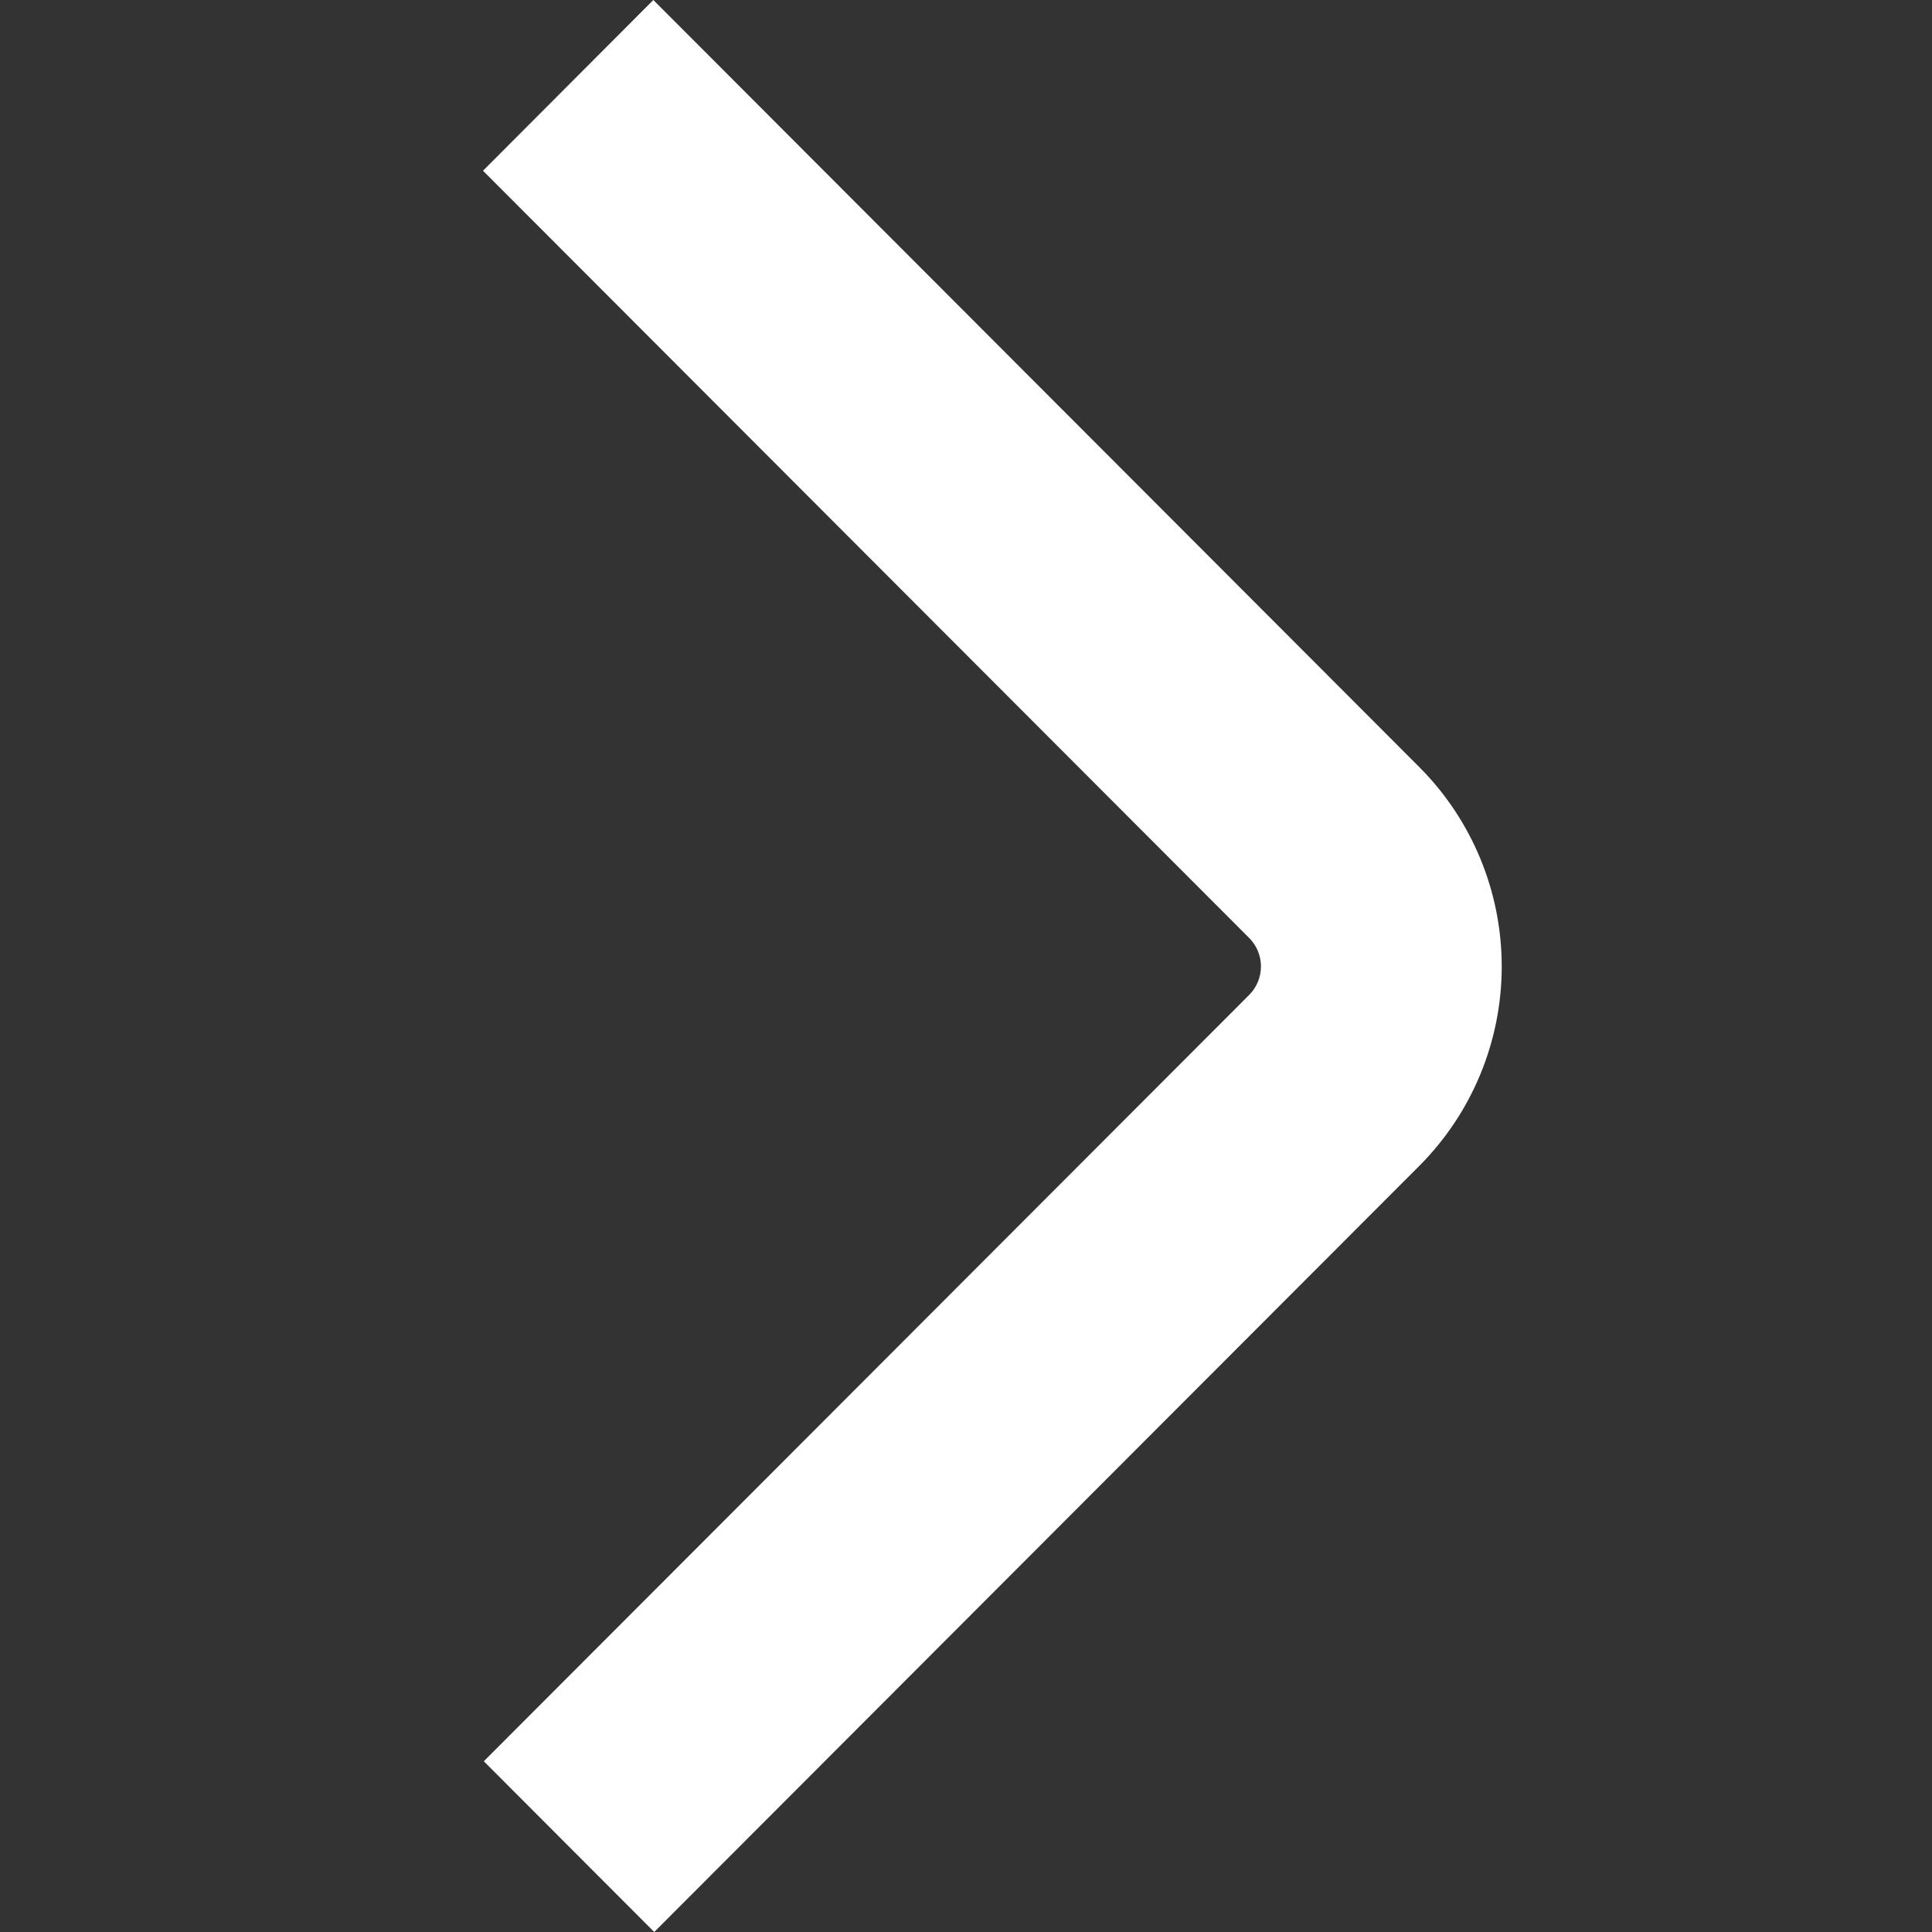 <?xml version="1.0" encoding="UTF-8"?> <svg xmlns="http://www.w3.org/2000/svg" width="24" height="24" viewBox="0 0 24 24" fill="none"><rect x="0" y="0" width="24" height="24" fill="#333333" stroke="none"/><g clip-path="url(#clip0_4051_45)"><path d="M8.127 24L17.634 14.48C18.288 13.823 18.655 12.933 18.655 12.006C18.655 11.079 18.288 10.189 17.634 9.532L8.116 0L6 2.121L15.518 11.652C15.612 11.746 15.664 11.873 15.664 12.005C15.664 12.138 15.612 12.265 15.518 12.359L6.01 21.879L8.127 24Z" fill="white"></path></g><defs><clipPath id="clip0_4051_45"><rect width="24" height="24" fill="white"></rect></clipPath></defs></svg> 